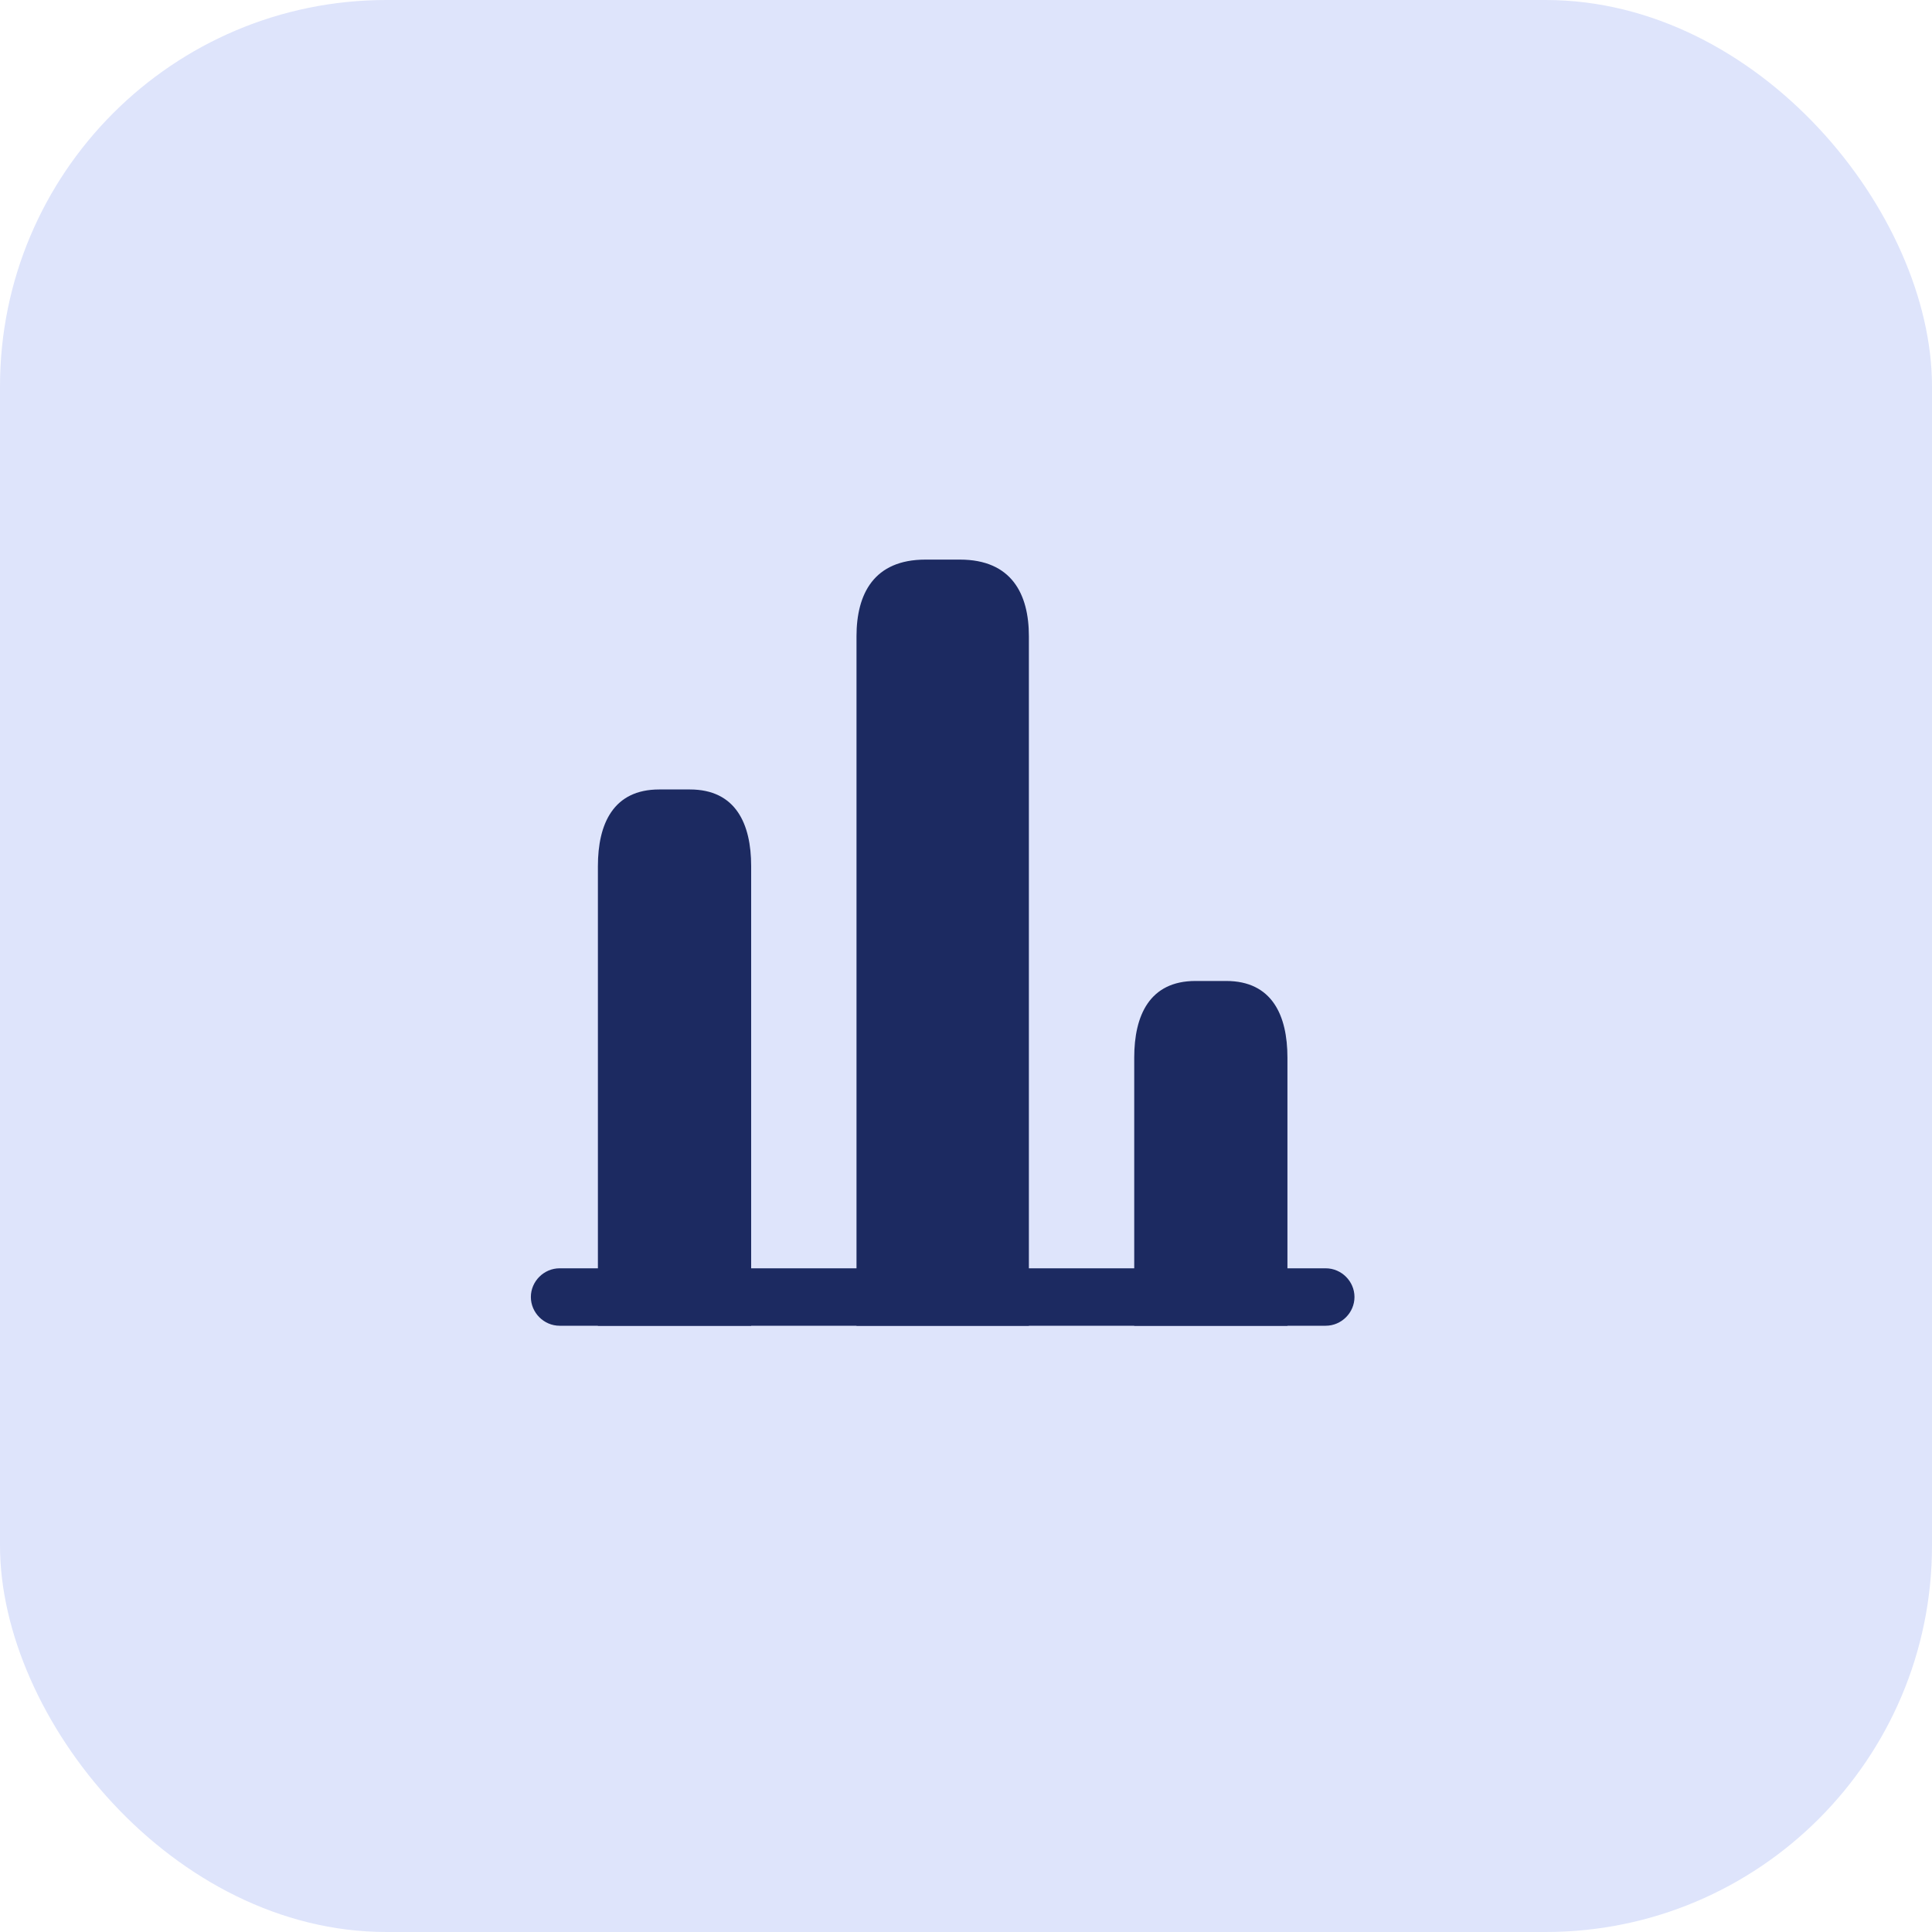 <?xml version="1.0" encoding="UTF-8"?> <svg xmlns="http://www.w3.org/2000/svg" width="40" height="40" viewBox="0 0 40 40" fill="none"><rect width="40" height="40" rx="8" fill="#DEE4FB"></rect><path d="M27.448 27.448H11.586C11.261 27.448 10.991 27.178 10.991 26.853C10.991 26.528 11.261 26.259 11.586 26.259H27.448C27.773 26.259 28.043 26.528 28.043 26.853C28.043 27.178 27.773 27.448 27.448 27.448Z" fill="#1C2A61"></path><path d="M17.733 13.172V27.448H21.302V13.172C21.302 12.3 20.945 11.586 19.874 11.586H19.16C18.09 11.586 17.733 12.3 17.733 13.172Z" fill="#1C2A61"></path><path d="M12.379 17.931V27.448H15.552V17.931C15.552 17.058 15.234 16.345 14.283 16.345H13.648C12.697 16.345 12.379 17.058 12.379 17.931Z" fill="#1C2A61"></path><path d="M23.483 21.896V27.448H26.655V21.896C26.655 21.024 26.338 20.31 25.386 20.31H24.752C23.8 20.31 23.483 21.024 23.483 21.896Z" fill="#1C2A61"></path></svg> 